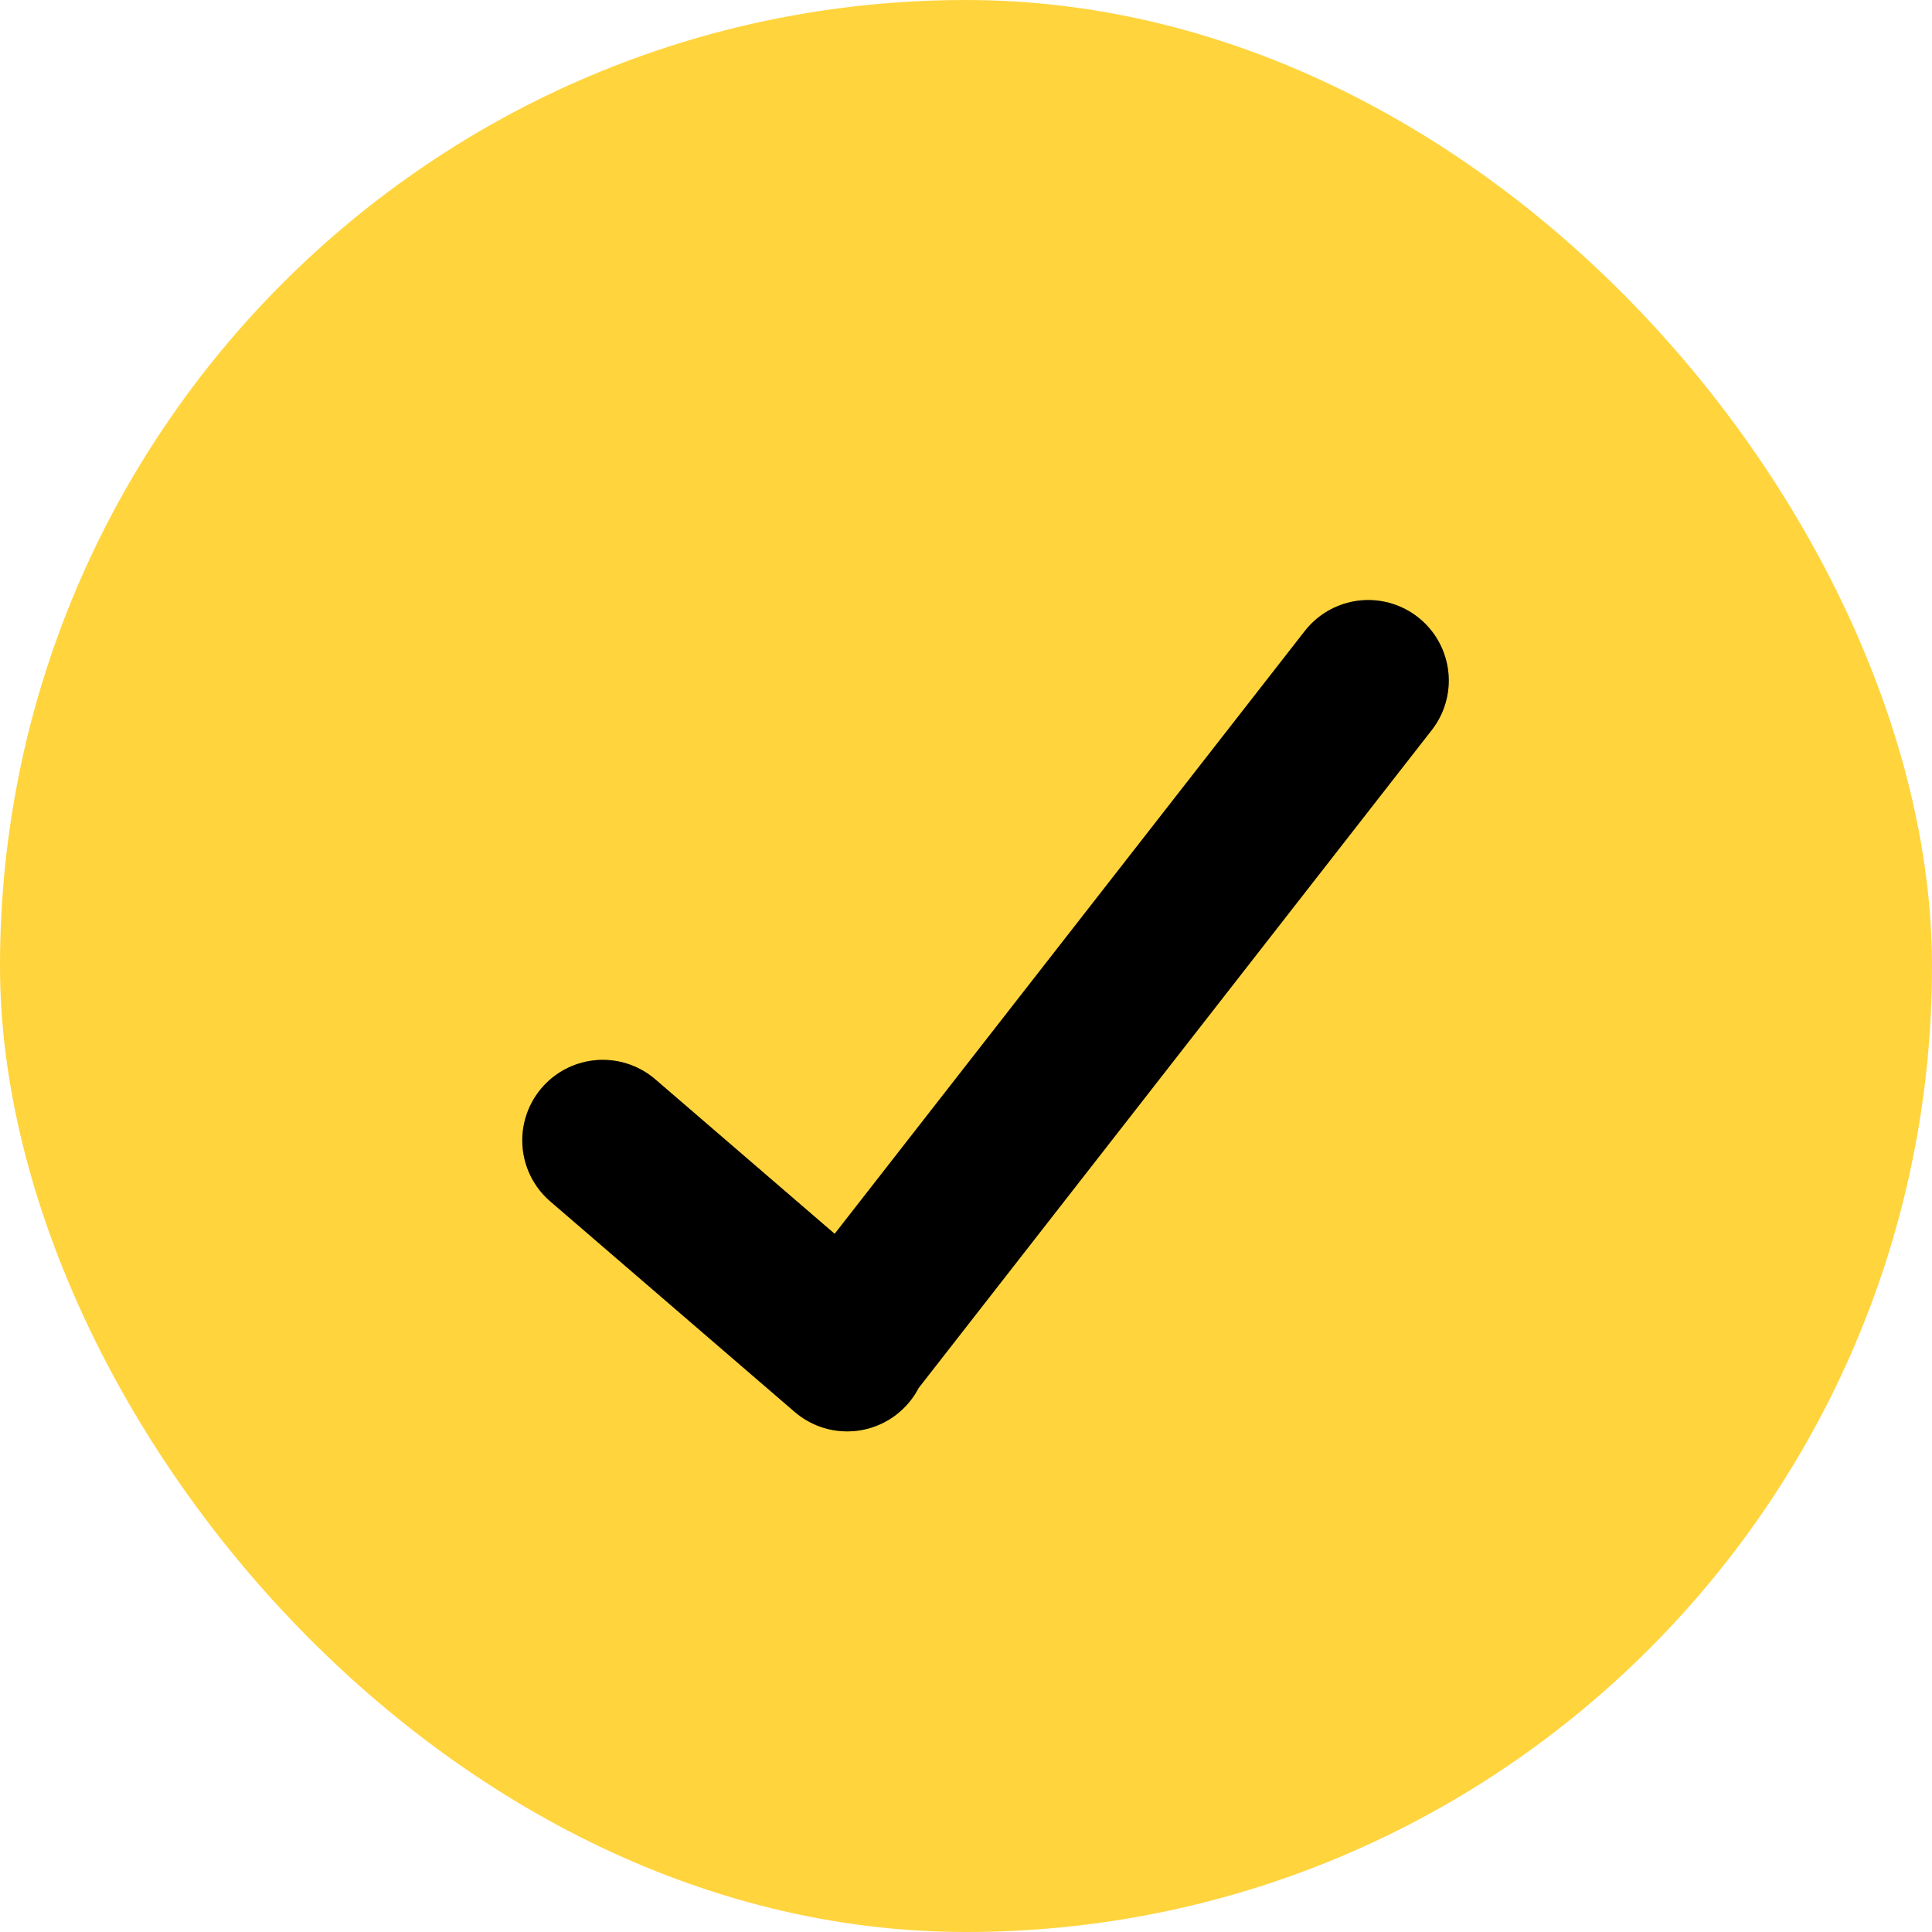 <svg width="24" height="24" viewBox="0 0 24 24" fill="none" xmlns="http://www.w3.org/2000/svg">
<rect width="24" height="24" rx="12" fill="#FFD43D"/>
<path d="M16.997 8.454C16.997 8.454 13.063 13.498 10.542 16.731M10.524 16.781L7.488 14.166" stroke="black" stroke-width="2" stroke-linecap="round" stroke-linejoin="round"/>
<path d="M16.997 8.454C16.997 8.454 13.063 13.498 10.542 16.731M10.524 16.781L7.488 14.166" stroke="black" stroke-opacity="0.2" stroke-width="2" stroke-linecap="round" stroke-linejoin="round"/>
<path d="M16.997 8.454C16.997 8.454 13.063 13.498 10.542 16.731M10.524 16.781L7.488 14.166" stroke="black" stroke-opacity="0.2" stroke-width="2" stroke-linecap="round" stroke-linejoin="round"/>
</svg>
